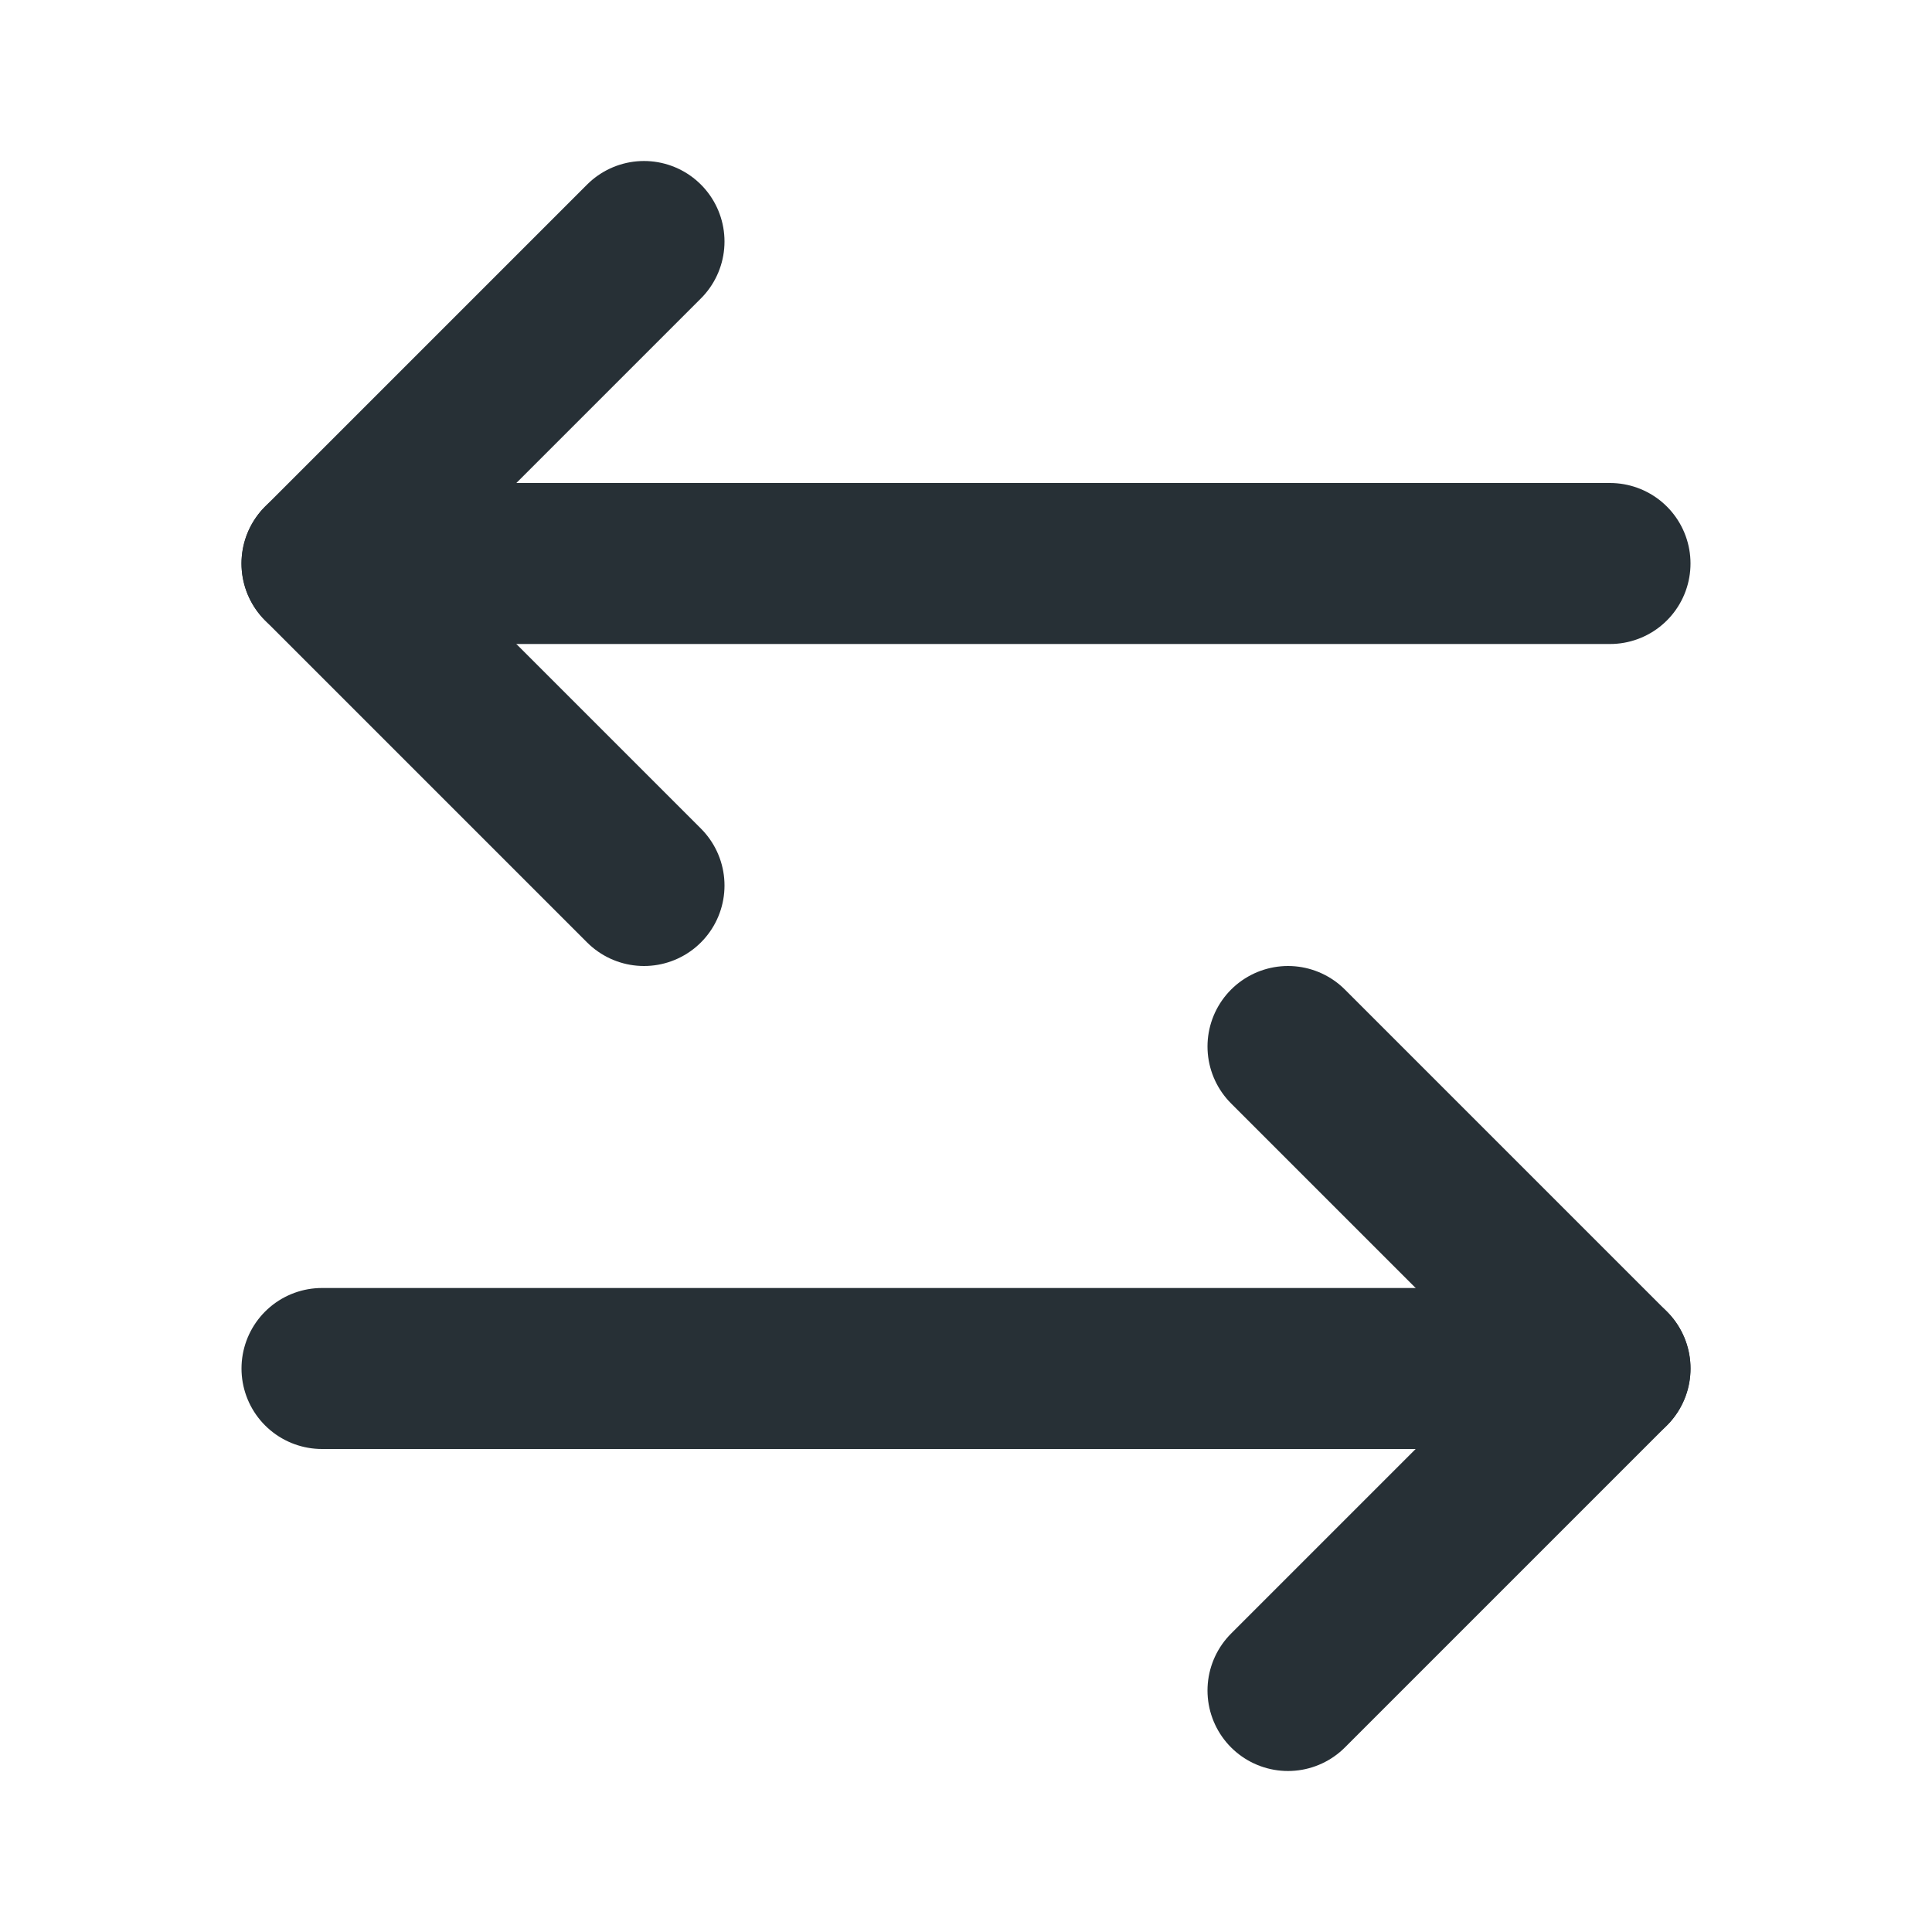 <svg xmlns="http://www.w3.org/2000/svg" width="24" height="24" viewBox="0 0 24 24" fill="none" stroke="#273036" stroke-width="2" stroke-linecap="round" stroke-linejoin="round" class="lucide lucide-arrow-left-right"><path d="M8 3 4 7l4 4"/><path d="M4 7h16"/><path d="m16 21 4-4-4-4"/><path d="M20 17H4"/></svg>